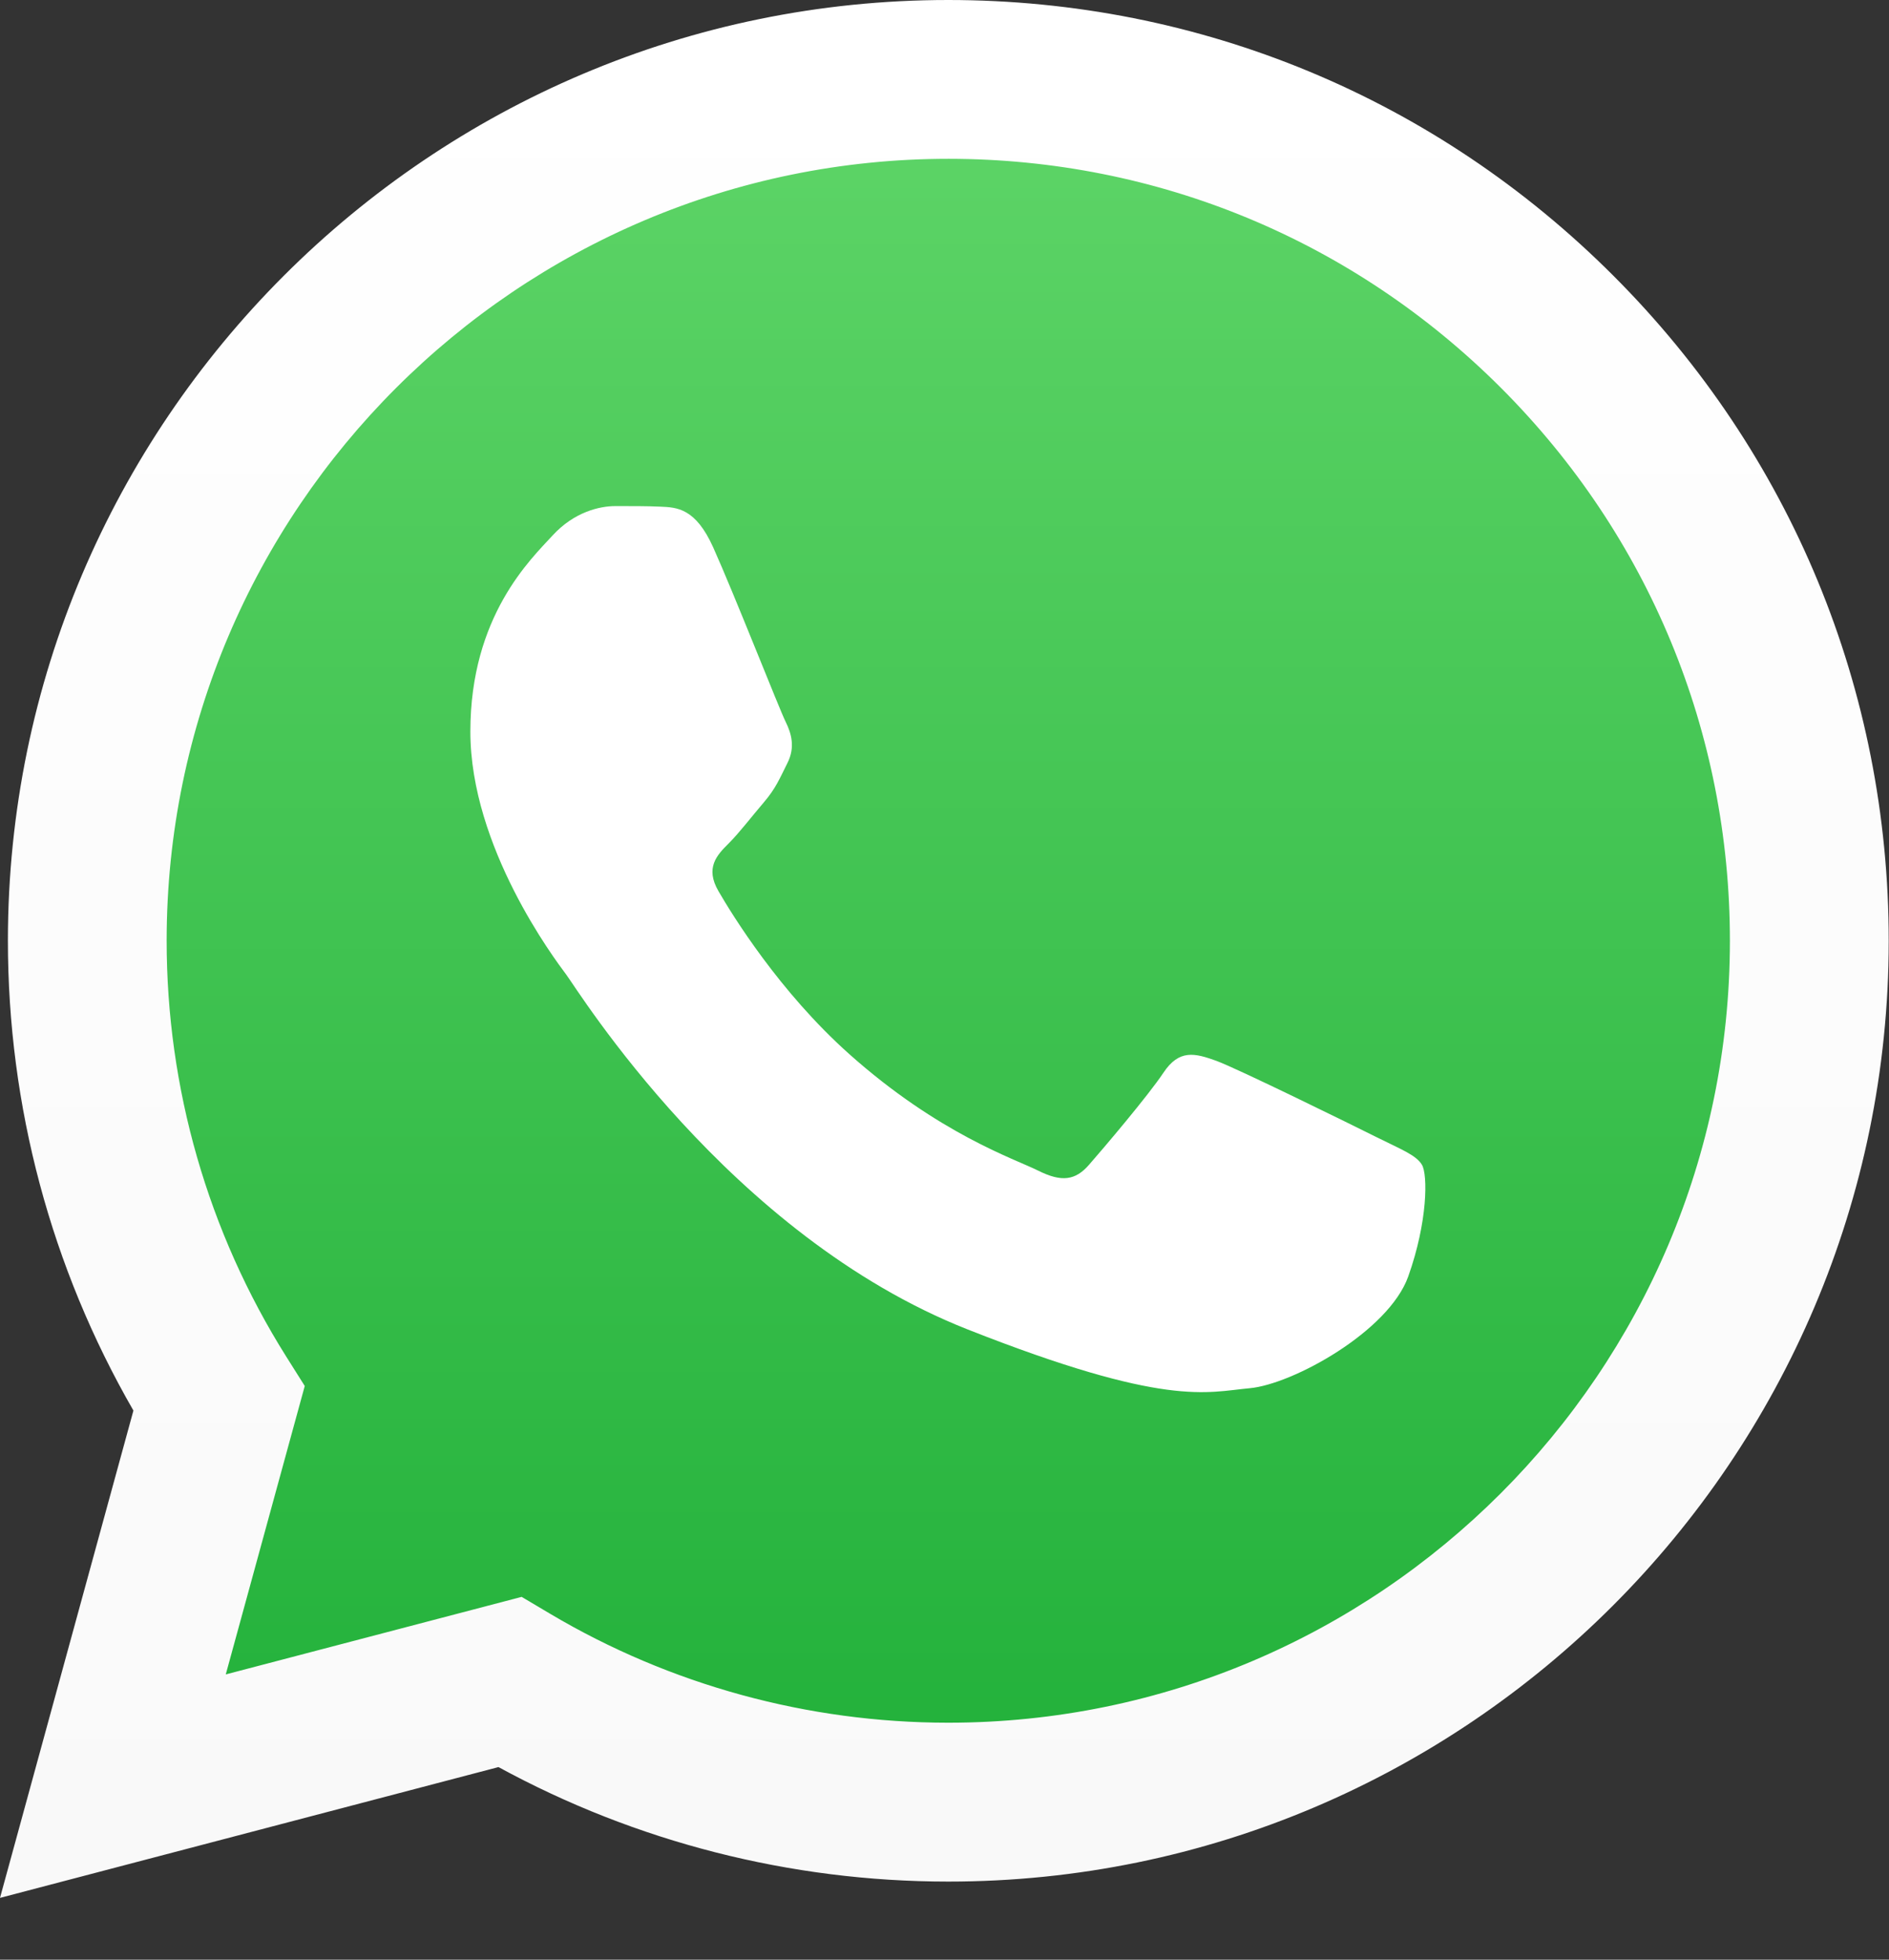 <svg width="27" height="28" viewBox="0 0 27 28" fill="none" xmlns="http://www.w3.org/2000/svg">
<rect x="0" y="0" width="27" height="28" fill="#333333" stroke="none"/>
<path d="M0.577 13.441C0.577 15.727 1.174 17.959 2.31 19.926L0.469 26.648L7.348 24.844C9.25 25.88 11.382 26.423 13.548 26.423H13.554C20.705 26.423 26.526 20.604 26.529 13.451C26.531 9.986 25.182 6.726 22.732 4.274C20.282 1.823 17.024 0.472 13.553 0.47C6.401 0.47 0.58 6.289 0.577 13.441" fill="url(#paint0_linear_205_4765)"/>
<path d="M0.113 13.436C0.112 15.804 0.731 18.116 1.907 20.154L0 27.117L7.125 25.248C9.089 26.319 11.299 26.883 13.549 26.884H13.554C20.962 26.884 26.992 20.855 26.996 13.447C26.997 9.857 25.6 6.48 23.062 3.941C20.524 1.401 17.15 0.001 13.554 0C6.145 0 0.116 6.028 0.113 13.436H0.113ZM4.356 19.803L4.09 19.381C2.972 17.602 2.381 15.547 2.382 13.437C2.385 7.279 7.396 2.269 13.559 2.269C16.543 2.271 19.347 3.434 21.457 5.545C23.566 7.656 24.727 10.462 24.726 13.446C24.723 19.604 19.712 24.614 13.554 24.614H13.55C11.545 24.613 9.579 24.075 7.864 23.058L7.456 22.816L3.227 23.924L4.356 19.803V19.803Z" fill="url(#paint1_linear_205_4765)"/>
<path d="M10.193 7.819C9.941 7.26 9.677 7.249 9.437 7.239C9.241 7.23 9.017 7.231 8.794 7.231C8.57 7.231 8.206 7.315 7.898 7.651C7.59 7.987 6.723 8.8 6.723 10.452C6.723 12.104 7.926 13.701 8.094 13.926C8.262 14.149 10.417 17.649 13.831 18.995C16.668 20.114 17.245 19.891 17.861 19.835C18.477 19.779 19.848 19.023 20.128 18.239C20.408 17.454 20.408 16.782 20.324 16.642C20.24 16.502 20.016 16.418 19.68 16.25C19.344 16.082 17.693 15.27 17.385 15.157C17.078 15.046 16.854 14.99 16.63 15.326C16.406 15.662 15.762 16.418 15.566 16.642C15.371 16.866 15.175 16.894 14.839 16.726C14.503 16.558 13.421 16.204 12.138 15.06C11.139 14.169 10.465 13.07 10.27 12.734C10.074 12.398 10.248 12.216 10.417 12.049C10.568 11.898 10.753 11.656 10.921 11.46C11.088 11.264 11.144 11.124 11.256 10.9C11.368 10.676 11.312 10.48 11.229 10.312C11.144 10.144 10.492 8.483 10.193 7.819" fill="white"/>
<defs>
<linearGradient id="paint0_linear_205_4765" x1="13.499" y1="26.648" x2="13.499" y2="0.47" gradientUnits="userSpaceOnUse">
<stop stop-color="#1FAF38"/>
<stop offset="1" stop-color="#60D669"/>
</linearGradient>
<linearGradient id="paint1_linear_205_4765" x1="13.498" y1="27.117" x2="13.498" y2="0" gradientUnits="userSpaceOnUse">
<stop stop-color="#F9F9F9"/>
<stop offset="1" stop-color="white"/>
</linearGradient>
</defs>
</svg>
